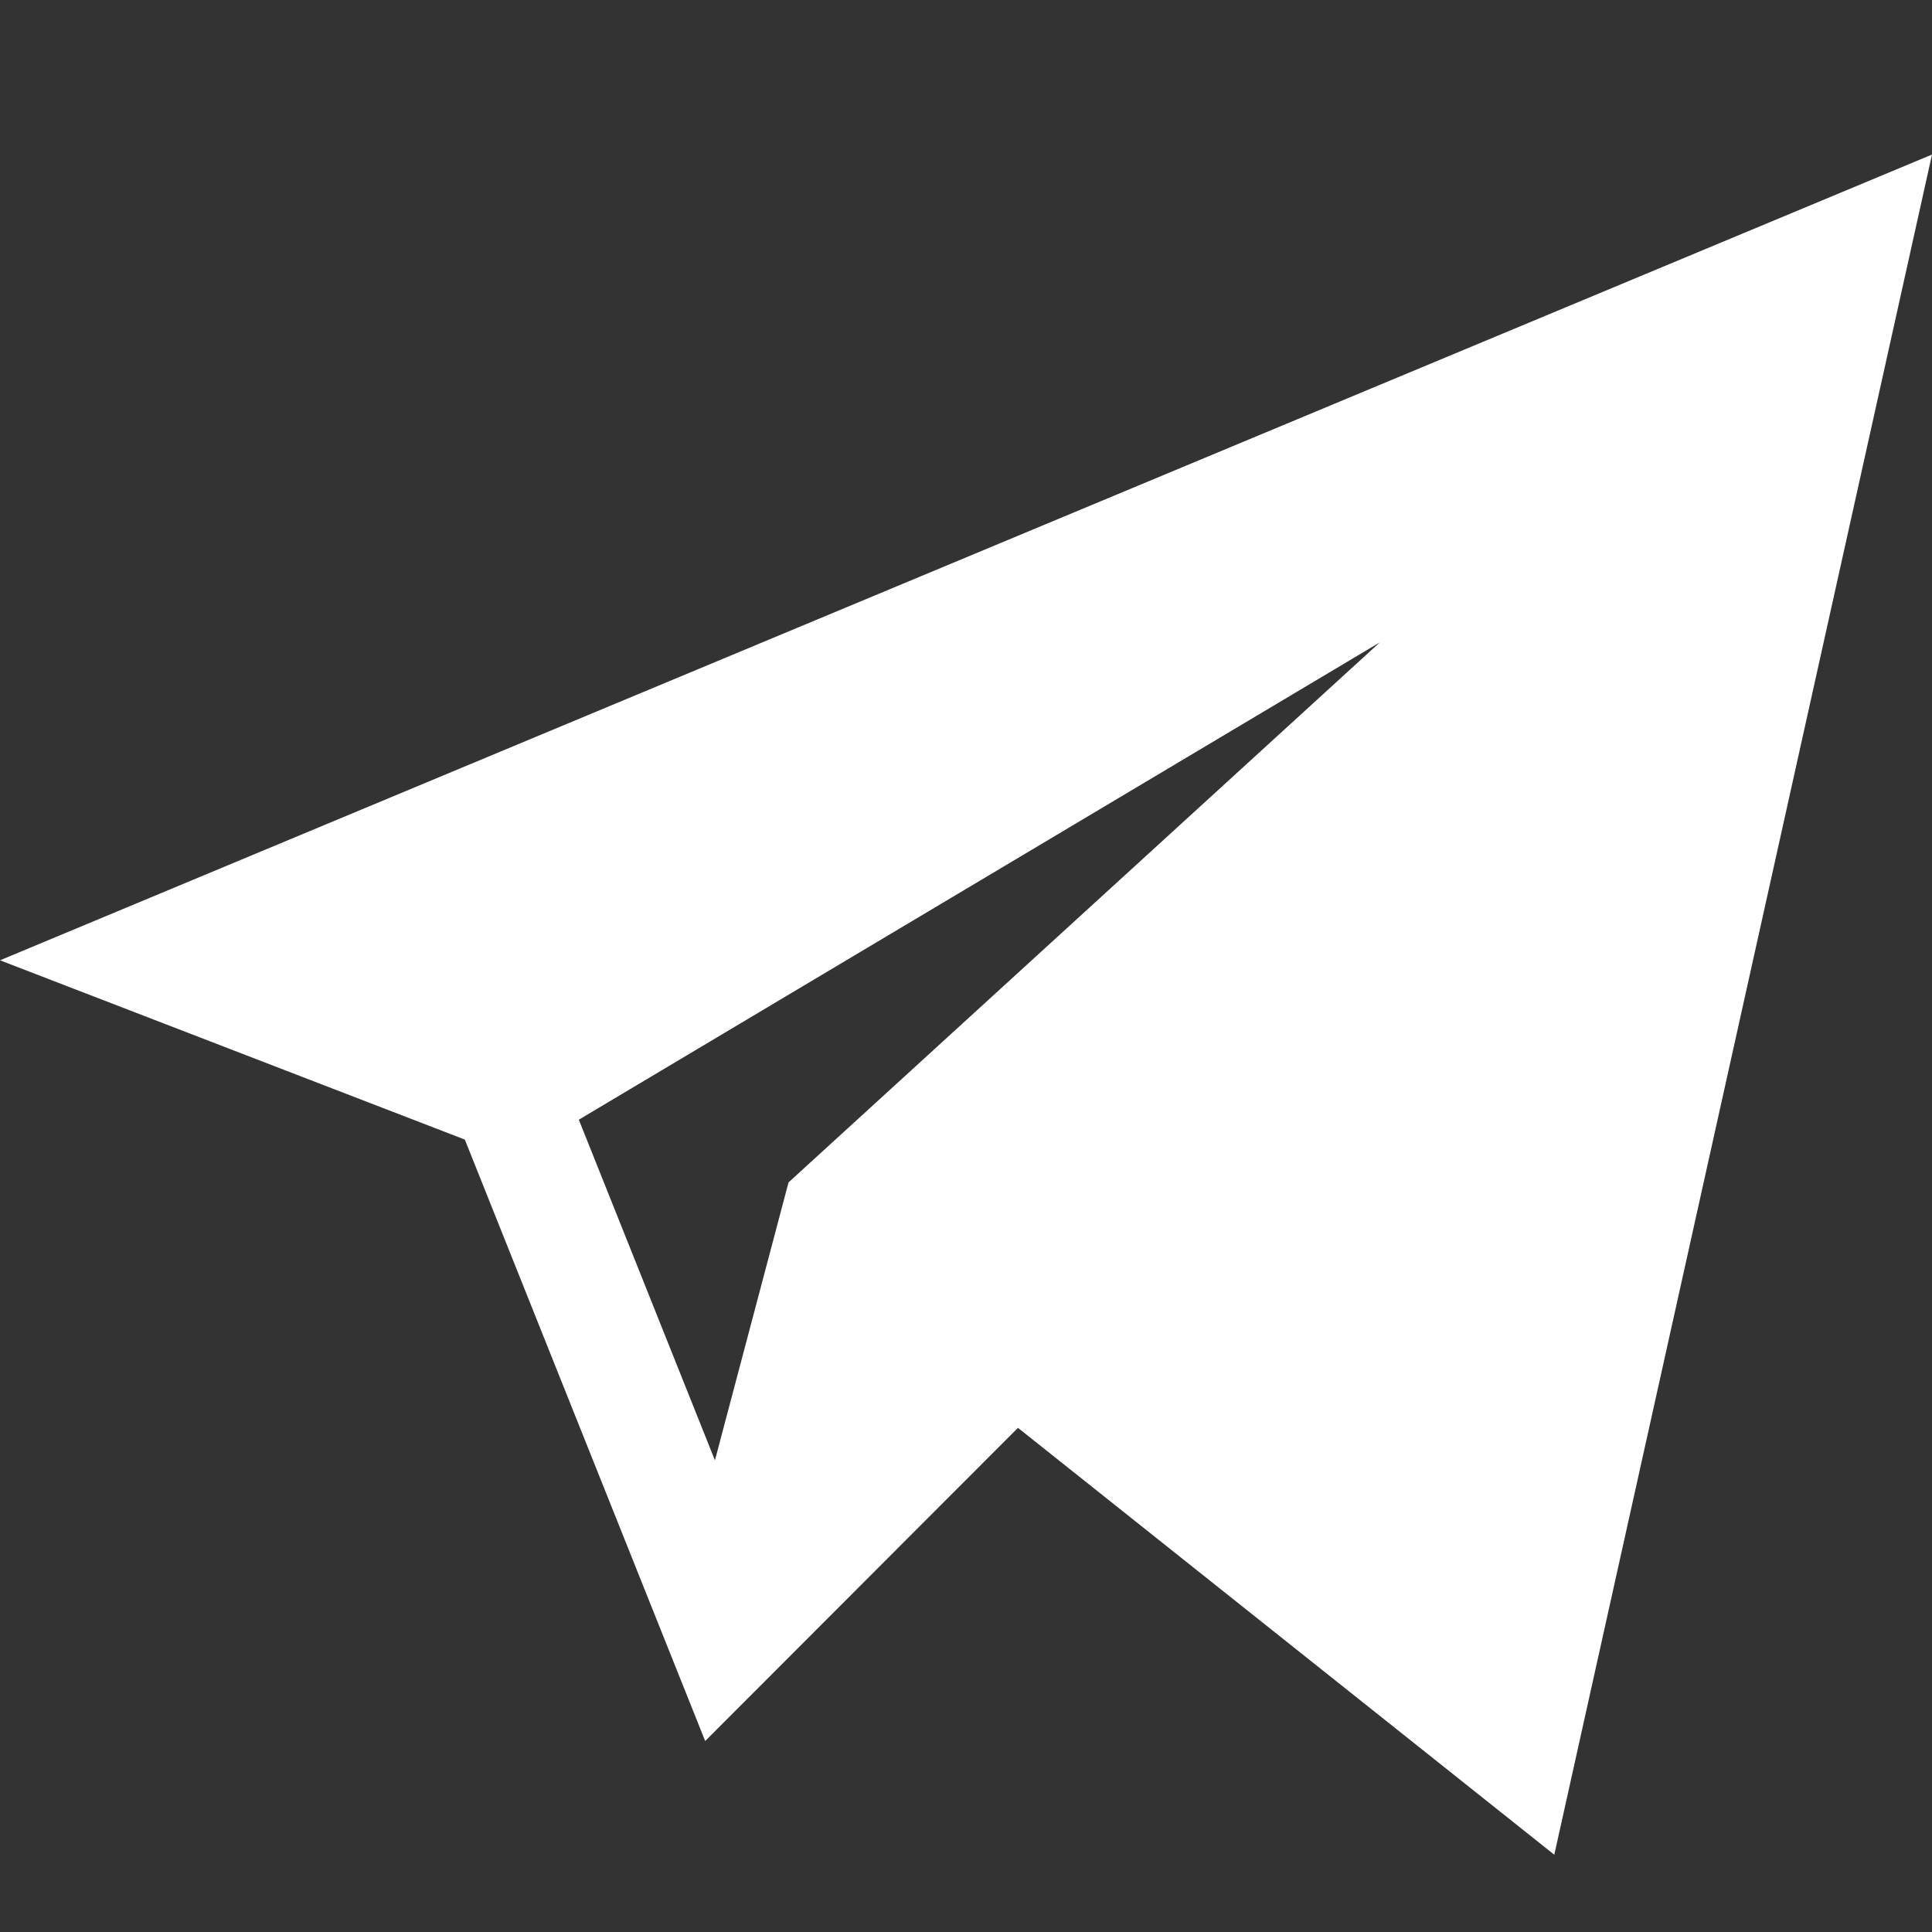 <svg width="20" height="20" viewBox="0 0 20 20" fill="none" xmlns="http://www.w3.org/2000/svg">
<rect x="0" y="0" width="20" height="20" fill="#333333" stroke="none"/>
<path d="M4.812 11.797L7.3 18.023L10.538 14.781L16.09 19.2L20 1.6L0 9.941L4.812 11.797ZM14.285 6.649L8.163 12.24L7.401 15.117L5.992 11.591L14.285 6.649Z" fill="white"/>
</svg>
